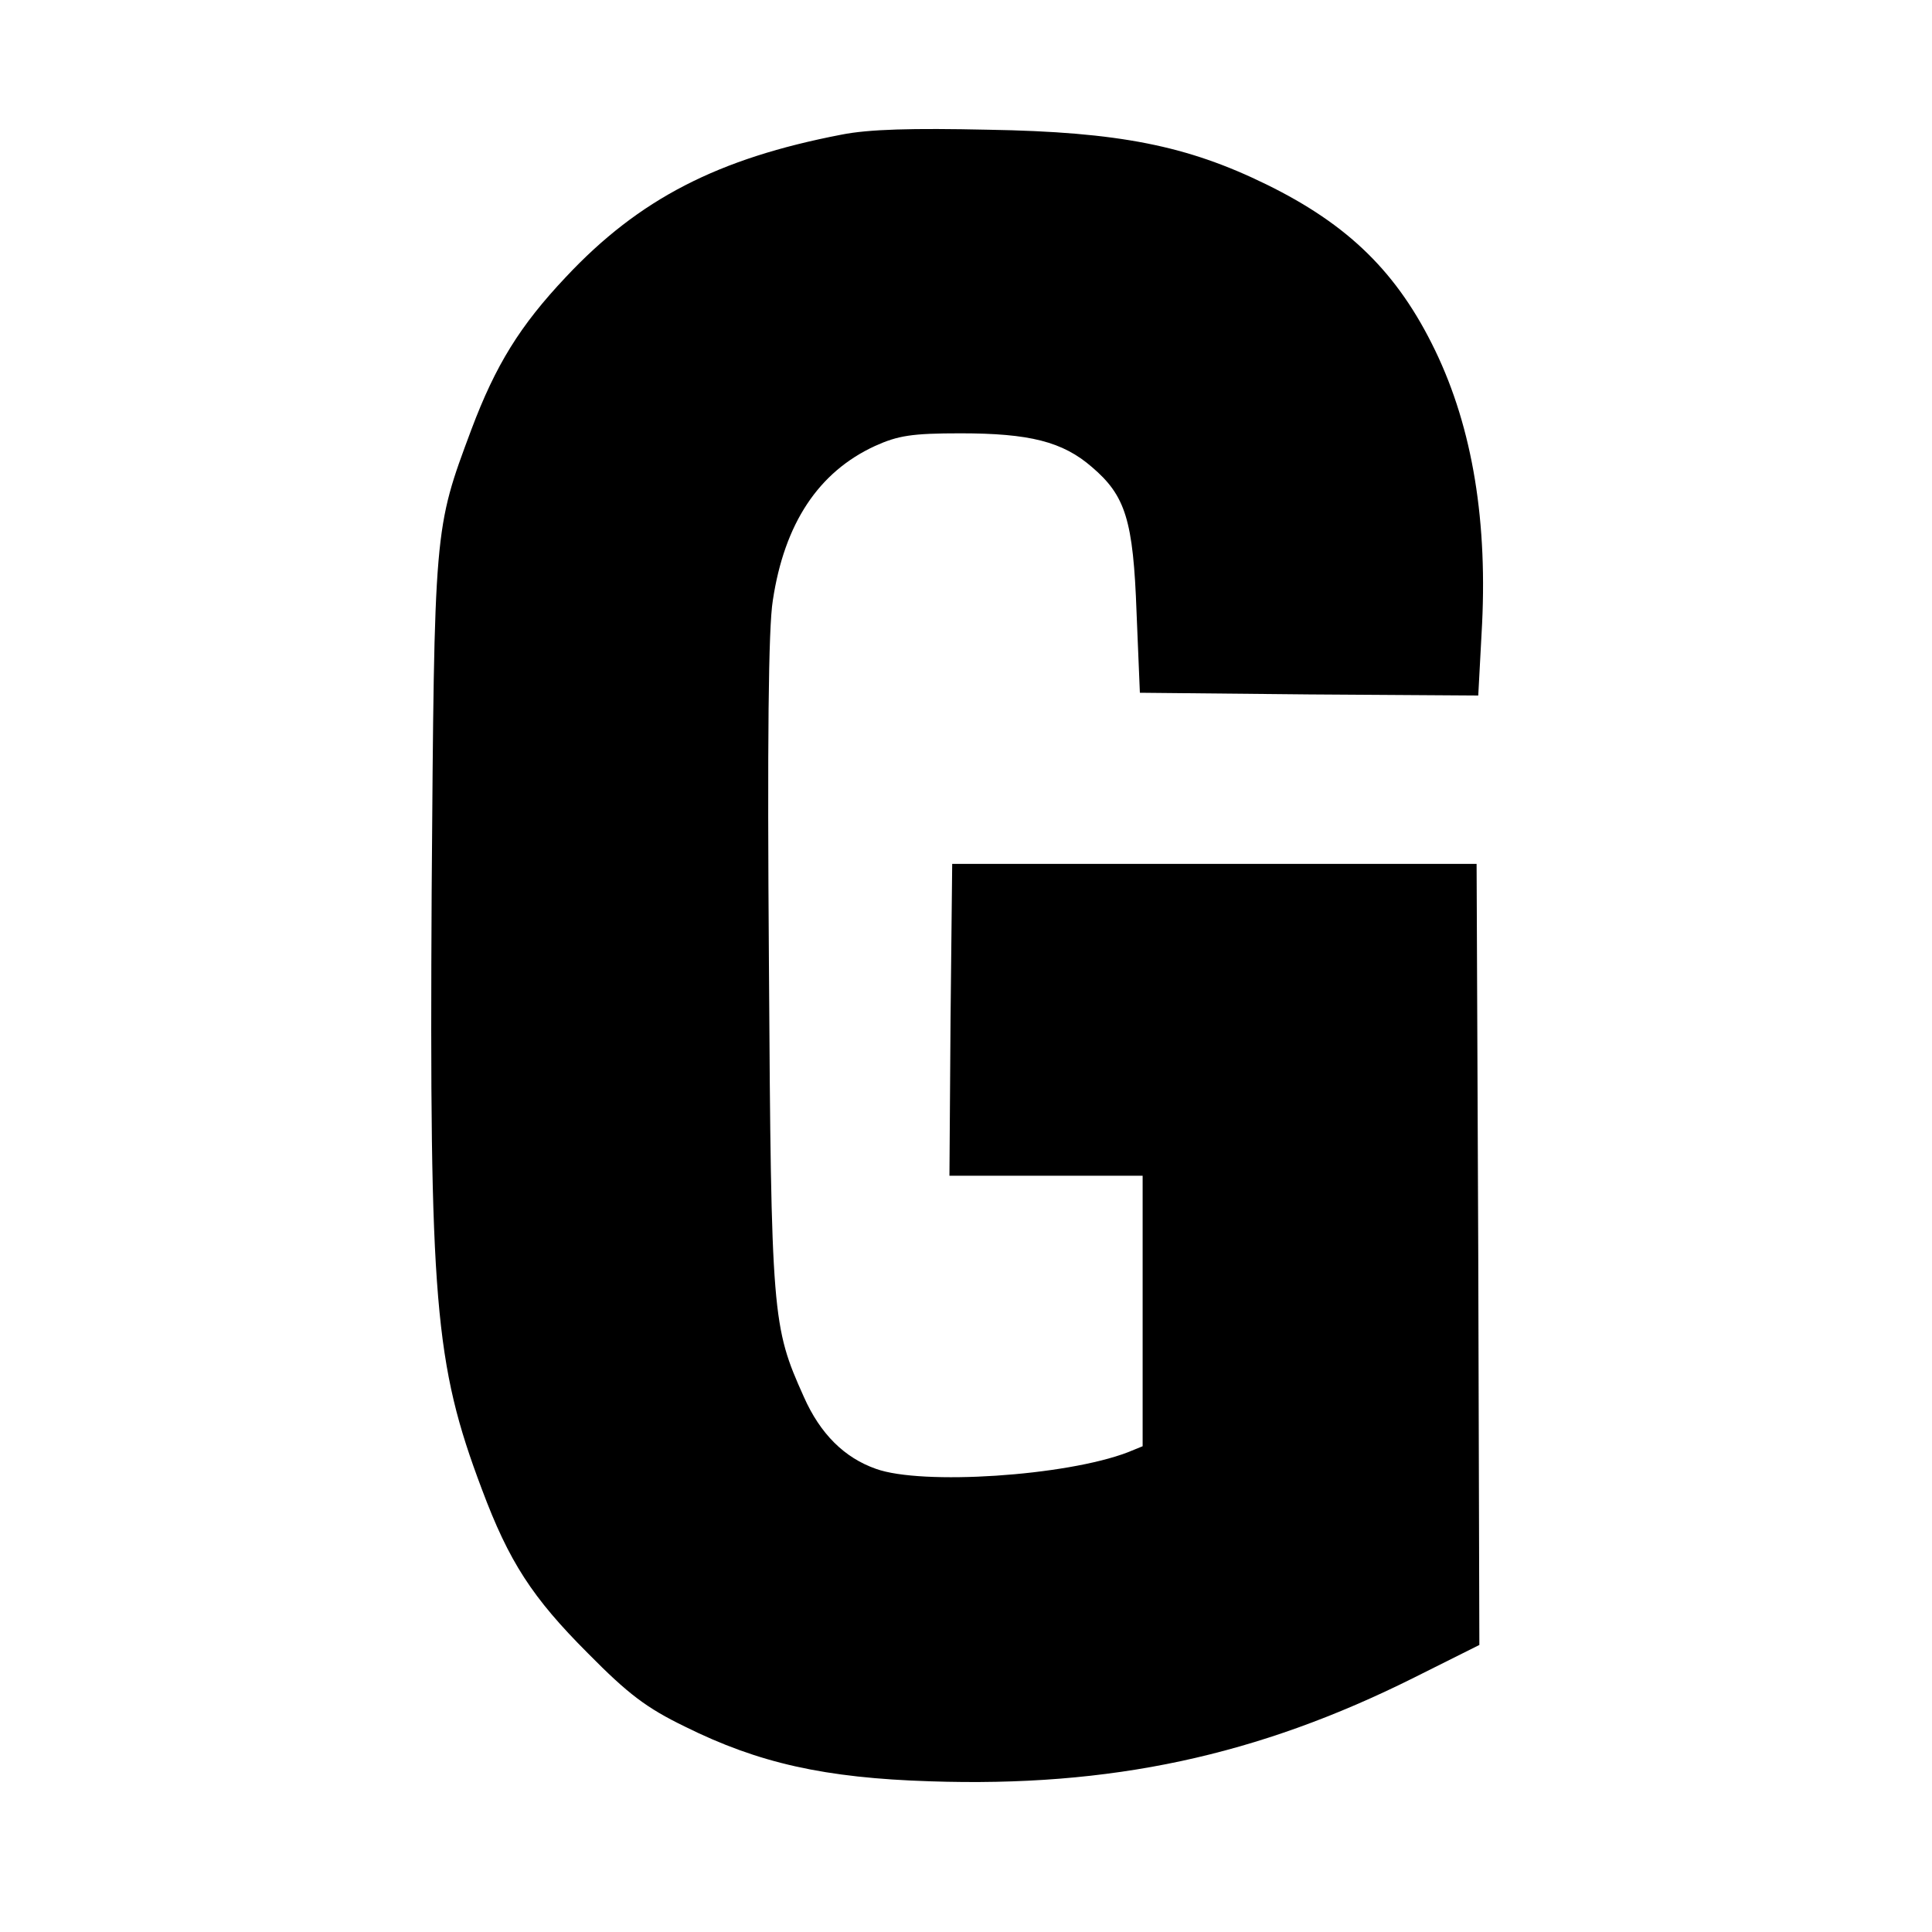 <?xml version="1.0" standalone="no"?>
<!DOCTYPE svg PUBLIC "-//W3C//DTD SVG 20010904//EN"
 "http://www.w3.org/TR/2001/REC-SVG-20010904/DTD/svg10.dtd">
<svg version="1.0" xmlns="http://www.w3.org/2000/svg"
 width="350pt" height="350pt" viewBox="0 0 350 350"
 preserveAspectRatio="xMidYMid meet">
<g transform="translate(0,350) scale(0.1,-0.1)"
fill="#000000" stroke="none">
<path d="M1524 3256 c-223 -43 -366 -116 -499 -258 -83 -88 -127 -159 -171
-276 -68 -182 -67 -175 -72 -837 -4 -743 5 -855 91 -1083 49 -131 91 -196 192
-297 73 -74 106 -99 176 -133 133 -66 253 -93 444 -99 327 -11 593 46 877 188
l118 59 -2 708 -3 707 -475 0 -475 0 -3 -282 -2 -283 175 0 175 0 0 -245 0
-245 -27 -11 c-112 -43 -373 -60 -456 -30 -57 20 -101 63 -131 131 -57 127
-59 144 -63 783 -3 404 -1 610 7 659 21 140 83 233 185 280 42 19 67 23 155
23 125 0 185 -15 238 -61 61 -52 75 -96 81 -264 l6 -145 306 -3 307 -2 6 112
c12 201 -16 372 -84 513 -68 141 -157 228 -306 301 -143 70 -266 95 -504 99
-137 3 -216 1 -266 -9z"/>
</g>
</svg>
